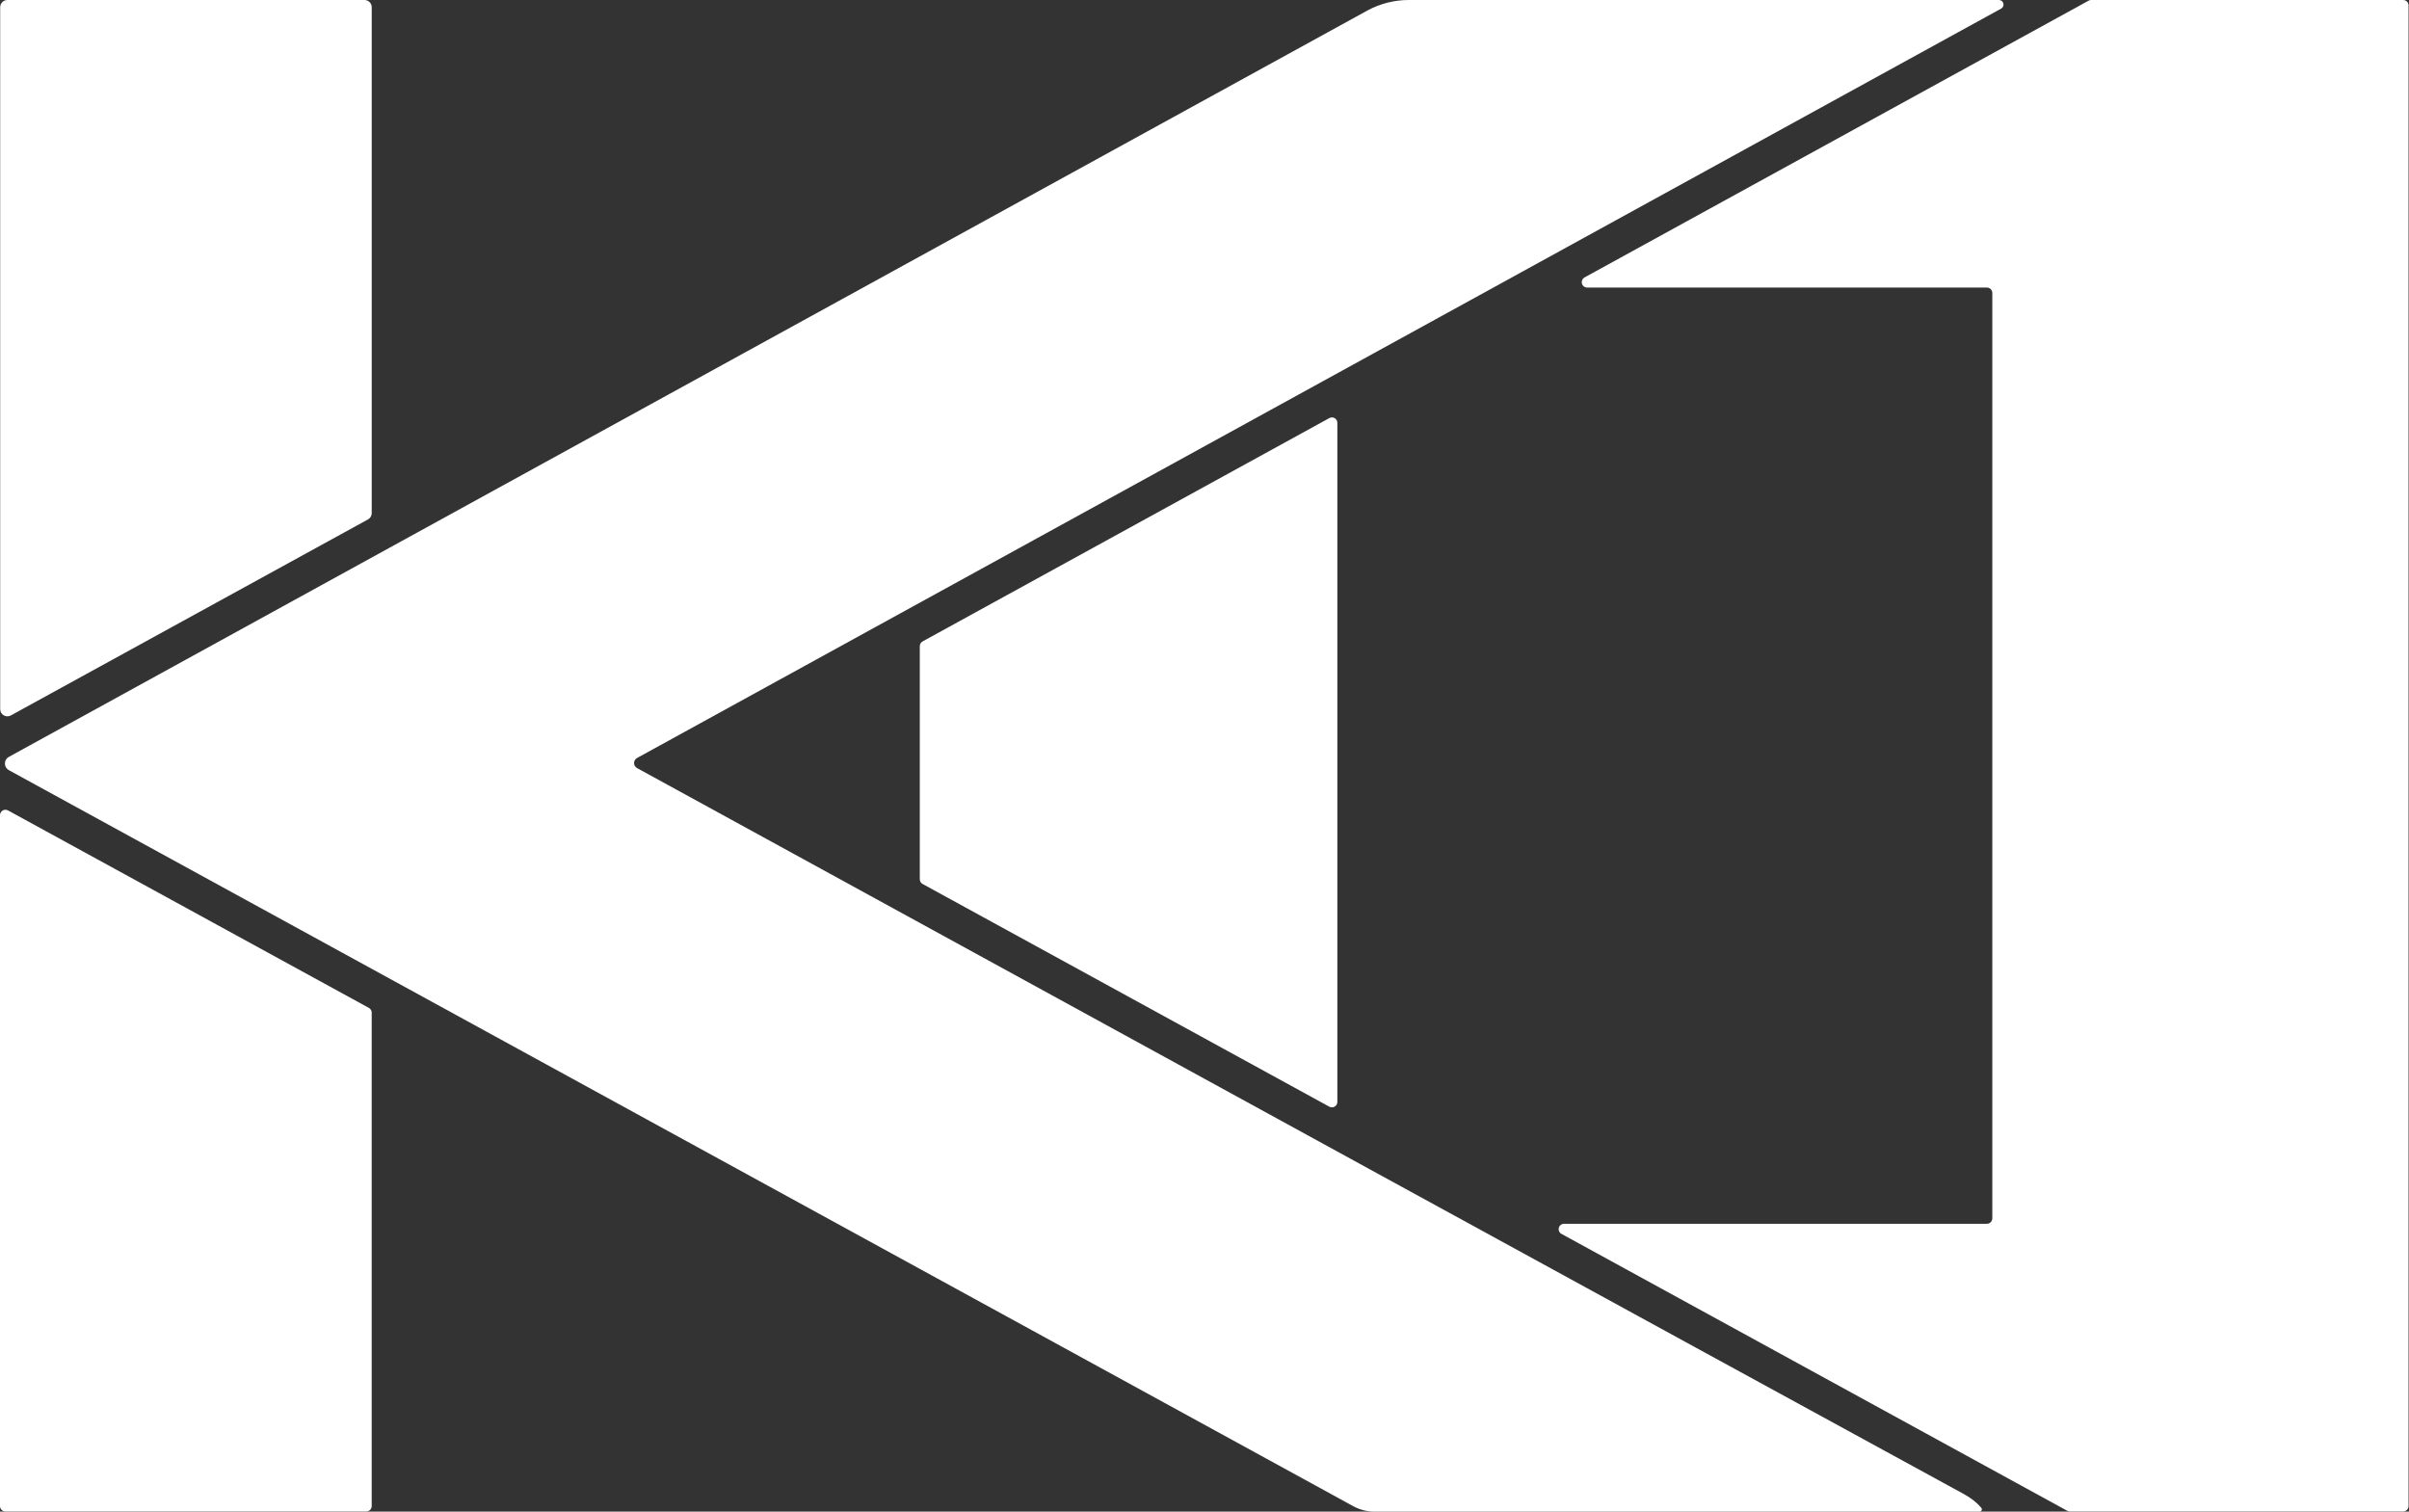 <svg width="102" height="64" viewBox="0 0 102 64" fill="none" xmlns="http://www.w3.org/2000/svg">
<rect x="0" y="0" width="102" height="64" fill="#333333" stroke="none"/>
<path d="M0.313 0H15.434C15.515 0 15.593 0.032 15.65 0.089C15.707 0.147 15.739 0.224 15.739 0.305V21.722C15.74 21.777 15.725 21.831 15.697 21.879C15.669 21.927 15.628 21.966 15.58 21.992L0.458 30.291C0.412 30.316 0.361 30.329 0.308 30.328C0.256 30.327 0.204 30.313 0.159 30.286C0.114 30.26 0.076 30.222 0.049 30.177C0.023 30.131 0.009 30.08 0.008 30.027V0.305C0.008 0.224 0.04 0.147 0.097 0.089C0.154 0.032 0.232 0 0.313 0Z" fill="white"/>
<path d="M83.892 63.84C83.903 63.854 83.911 63.871 83.913 63.889C83.916 63.907 83.914 63.925 83.906 63.942C83.899 63.958 83.888 63.973 83.873 63.983C83.858 63.993 83.84 63.999 83.822 64H58.197C57.883 64 57.571 63.919 57.289 63.764L0.375 32.607C0.324 32.579 0.282 32.539 0.252 32.489C0.223 32.44 0.207 32.383 0.207 32.326C0.207 32.268 0.223 32.212 0.252 32.162C0.282 32.113 0.324 32.072 0.375 32.045L57.899 0.444C58.436 0.153 59.037 0 59.646 0H84.64C84.683 0.001 84.723 0.015 84.757 0.041C84.79 0.067 84.814 0.103 84.825 0.144C84.836 0.184 84.833 0.228 84.817 0.267C84.802 0.306 84.774 0.339 84.737 0.361L26.97 32.094C26.933 32.115 26.902 32.145 26.88 32.183C26.858 32.22 26.847 32.262 26.847 32.305C26.847 32.348 26.858 32.39 26.88 32.428C26.902 32.465 26.933 32.495 26.97 32.517C50.321 45.31 69.05 55.558 83.157 63.258C83.466 63.429 83.711 63.623 83.892 63.84Z" fill="white"/>
<path d="M88.538 0H101.752C101.813 0 101.871 0.024 101.914 0.067C101.957 0.11 101.981 0.168 101.981 0.229V63.764C101.981 63.825 101.957 63.883 101.914 63.926C101.871 63.969 101.813 63.993 101.752 63.993H87.636C87.6 63.992 87.564 63.983 87.532 63.965L66.116 52.241C66.071 52.217 66.035 52.178 66.015 52.132C65.995 52.085 65.991 52.032 66.003 51.983C66.016 51.934 66.045 51.89 66.085 51.859C66.126 51.828 66.176 51.811 66.227 51.812H84.128C84.189 51.812 84.247 51.787 84.29 51.745C84.333 51.702 84.357 51.643 84.357 51.583V12.403C84.357 12.343 84.333 12.285 84.29 12.242C84.247 12.199 84.189 12.175 84.128 12.175H67.204C67.153 12.175 67.103 12.158 67.063 12.127C67.023 12.096 66.994 12.052 66.981 12.003C66.968 11.954 66.972 11.901 66.993 11.855C67.013 11.808 67.048 11.769 67.093 11.745L88.434 0.028C88.466 0.01 88.501 0.001 88.538 0Z" fill="white"/>
<path d="M56.285 46.855L39.063 37.425C39.027 37.406 38.998 37.376 38.977 37.341C38.956 37.306 38.945 37.265 38.945 37.224V27.358C38.945 27.317 38.956 27.277 38.977 27.242C38.998 27.206 39.027 27.177 39.063 27.157L56.285 17.701C56.32 17.681 56.359 17.671 56.399 17.672C56.439 17.672 56.478 17.683 56.513 17.704C56.547 17.724 56.575 17.753 56.595 17.788C56.615 17.823 56.625 17.862 56.625 17.902V46.654C56.625 46.693 56.615 46.733 56.595 46.767C56.575 46.802 56.547 46.831 56.513 46.851C56.478 46.872 56.439 46.883 56.399 46.883C56.359 46.884 56.32 46.874 56.285 46.855Z" fill="white"/>
<path d="M15.509 63.993H0.229C0.168 63.993 0.11 63.969 0.067 63.926C0.024 63.883 2.01279e-06 63.825 2.01279e-06 63.764V34.513C-0 34.473 0.01 34.434 0.03 34.399C0.049 34.364 0.078 34.335 0.112 34.315C0.147 34.295 0.186 34.284 0.226 34.283C0.265 34.283 0.305 34.292 0.34 34.312L15.62 42.673C15.656 42.693 15.686 42.722 15.707 42.758C15.728 42.793 15.739 42.833 15.738 42.874V63.764C15.738 63.825 15.714 63.883 15.671 63.926C15.628 63.969 15.57 63.993 15.509 63.993Z" fill="white"/>
</svg>
